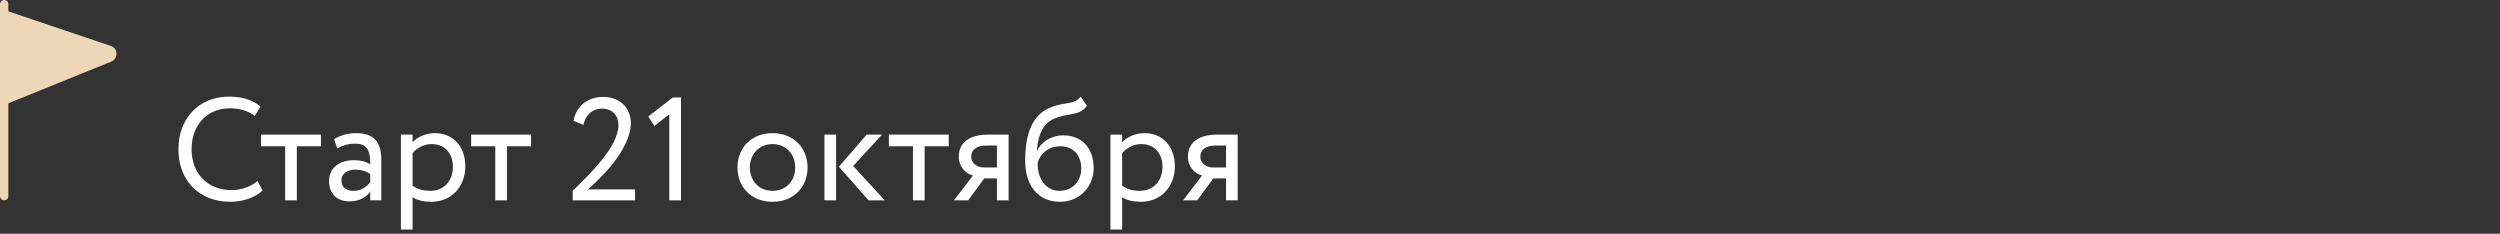 <?xml version="1.0" encoding="UTF-8"?> <svg xmlns="http://www.w3.org/2000/svg" width="599" height="56" viewBox="0 0 599 56" fill="none"><rect x="0" y="0" width="599" height="56" fill="#333333" stroke="none"/><path d="M61.72 43.38L62.91 45.62C61.265 47.3 58.22 48.35 55.175 48.35C47.825 48.35 42.75 43.38 42.75 35.75C42.75 28.715 47.3 23.15 54.965 23.15C58.115 23.15 60.67 24.025 62.42 25.53L61.055 27.77C59.445 26.58 57.555 25.95 55 25.95C49.68 25.95 45.9 29.94 45.9 35.75C45.9 41.595 49.785 45.55 55.455 45.55C57.8 45.55 60.04 44.745 61.72 43.38ZM62.545 35.05V32.25H76.895V35.05H71.121V48H68.32V35.05H62.545ZM80.796 35.575L80.061 33.335C81.46 32.46 83.35 31.9 85.311 31.9C89.79 31.9 91.365 34.245 91.365 38.34V48H88.706V45.97C87.76 47.16 86.255 48.245 83.665 48.245C80.796 48.245 78.835 46.425 78.835 43.38C78.835 40.16 81.391 38.375 84.785 38.375C86.01 38.375 87.656 38.62 88.706 39.39C88.706 36.45 88.251 34.42 85.135 34.42C83.21 34.42 82.055 34.91 80.796 35.575ZM84.645 45.725C86.71 45.725 87.9 44.64 88.706 43.695V41.7C87.725 41 86.535 40.65 85.171 40.65C83.49 40.65 81.811 41.42 81.811 43.24C81.811 44.745 82.826 45.725 84.645 45.725ZM96.054 55V32.25H98.854V34.105C99.939 32.845 102.039 31.9 104.209 31.9C108.689 31.9 111.489 35.225 111.489 39.88C111.489 44.675 108.234 48.35 103.299 48.35C101.619 48.35 99.974 48 98.854 47.265V55H96.054ZM103.404 34.525C101.549 34.525 99.834 35.47 98.854 36.695V44.5C100.254 45.445 101.549 45.725 103.054 45.725C106.414 45.725 108.514 43.31 108.514 39.985C108.514 36.8 106.659 34.525 103.404 34.525ZM112.892 35.05V32.25H127.242V35.05H121.467V48H118.667V35.05H112.892ZM137.219 48V45.725C141.209 41.805 148.174 35.19 148.174 29.975C148.174 27.805 146.844 26.02 144.184 26.02C142.224 26.02 140.299 27.315 139.809 29.94L137.429 28.96C138.024 25.32 140.999 23.22 144.429 23.22C149.014 23.22 151.149 26.37 151.149 29.415C151.149 36.275 142.819 43.66 140.859 45.375H152.164V48H137.219ZM155.326 27.91L161.206 23.36H163.166V48H160.366V27.385L156.796 30.185L155.326 27.91ZM176.694 40.125C176.694 35.4 180.054 31.9 185.094 31.9C190.134 31.9 193.494 35.4 193.494 40.125C193.494 44.85 190.134 48.35 185.094 48.35C180.054 48.35 176.694 44.85 176.694 40.125ZM179.669 40.125C179.669 43.415 181.944 45.725 185.094 45.725C188.244 45.725 190.519 43.485 190.519 40.125C190.519 36.835 188.244 34.525 185.094 34.525C182.014 34.525 179.669 36.8 179.669 40.125ZM211.324 32.25L204.429 39.775L211.989 48H208.104L200.999 39.95L207.649 32.25H211.324ZM197.534 48V32.25H200.334V48H197.534ZM212.97 35.05V32.25H227.32V35.05H221.545V48H218.745V35.05H212.97ZM236.763 32.25H241.663V48H238.863V42.75H235.818L231.968 48H228.573L233.123 42.05C231.513 41.665 229.728 40.09 229.728 37.5C229.728 34.805 231.513 32.25 236.763 32.25ZM232.703 37.57C232.703 39.18 234.243 40.125 235.643 40.125H238.863V34.875H236.308C233.683 34.875 232.703 36.1 232.703 37.57ZM258.932 23.15L260.437 25.355C258.512 27.945 255.887 26.93 252.422 28.505C249.482 29.835 248.642 33.16 248.432 36.1H248.502C249.517 33.895 252.072 32.425 254.732 32.425C259.247 32.425 262.047 35.54 262.047 40.265C262.047 44.675 258.757 48.35 253.962 48.35C248.852 48.35 245.632 44.605 245.632 38.55C245.632 33.895 246.472 27.945 251.477 25.845C255.152 24.27 257.322 25.25 258.932 23.15ZM248.607 39.075C248.607 43.135 250.777 45.725 253.892 45.725C256.972 45.725 259.072 43.345 259.072 40.405C259.072 37.325 257.287 35.05 254.032 35.05C251.057 35.05 249.097 37.045 248.607 39.075ZM266.064 55V32.25H268.864V34.105C269.949 32.845 272.049 31.9 274.219 31.9C278.699 31.9 281.499 35.225 281.499 39.88C281.499 44.675 278.244 48.35 273.309 48.35C271.629 48.35 269.984 48 268.864 47.265V55H266.064ZM273.414 34.525C271.559 34.525 269.844 35.47 268.864 36.695V44.5C270.264 45.445 271.559 45.725 273.064 45.725C276.424 45.725 278.524 43.31 278.524 39.985C278.524 36.8 276.669 34.525 273.414 34.525ZM291.655 32.25H296.555V48H293.755V42.75H290.71L286.86 48H283.465L288.015 42.05C286.405 41.665 284.62 40.09 284.62 37.5C284.62 34.805 286.405 32.25 291.655 32.25ZM287.595 37.57C287.595 39.18 289.135 40.125 290.535 40.125H293.755V34.875H291.2C288.575 34.875 287.595 36.1 287.595 37.57Z" fill="white"></path><line x1="1" y1="1" x2="1" y2="47" stroke="#EDD7B6" stroke-width="2" stroke-linecap="round" stroke-linejoin="round"></line><path d="M26.552 11.008C28.31 11.601 28.383 14.06 26.663 14.757L0.051 25.537L-3.59228e-07 2.044L26.552 11.008Z" fill="#EDD7B6"></path></svg> 